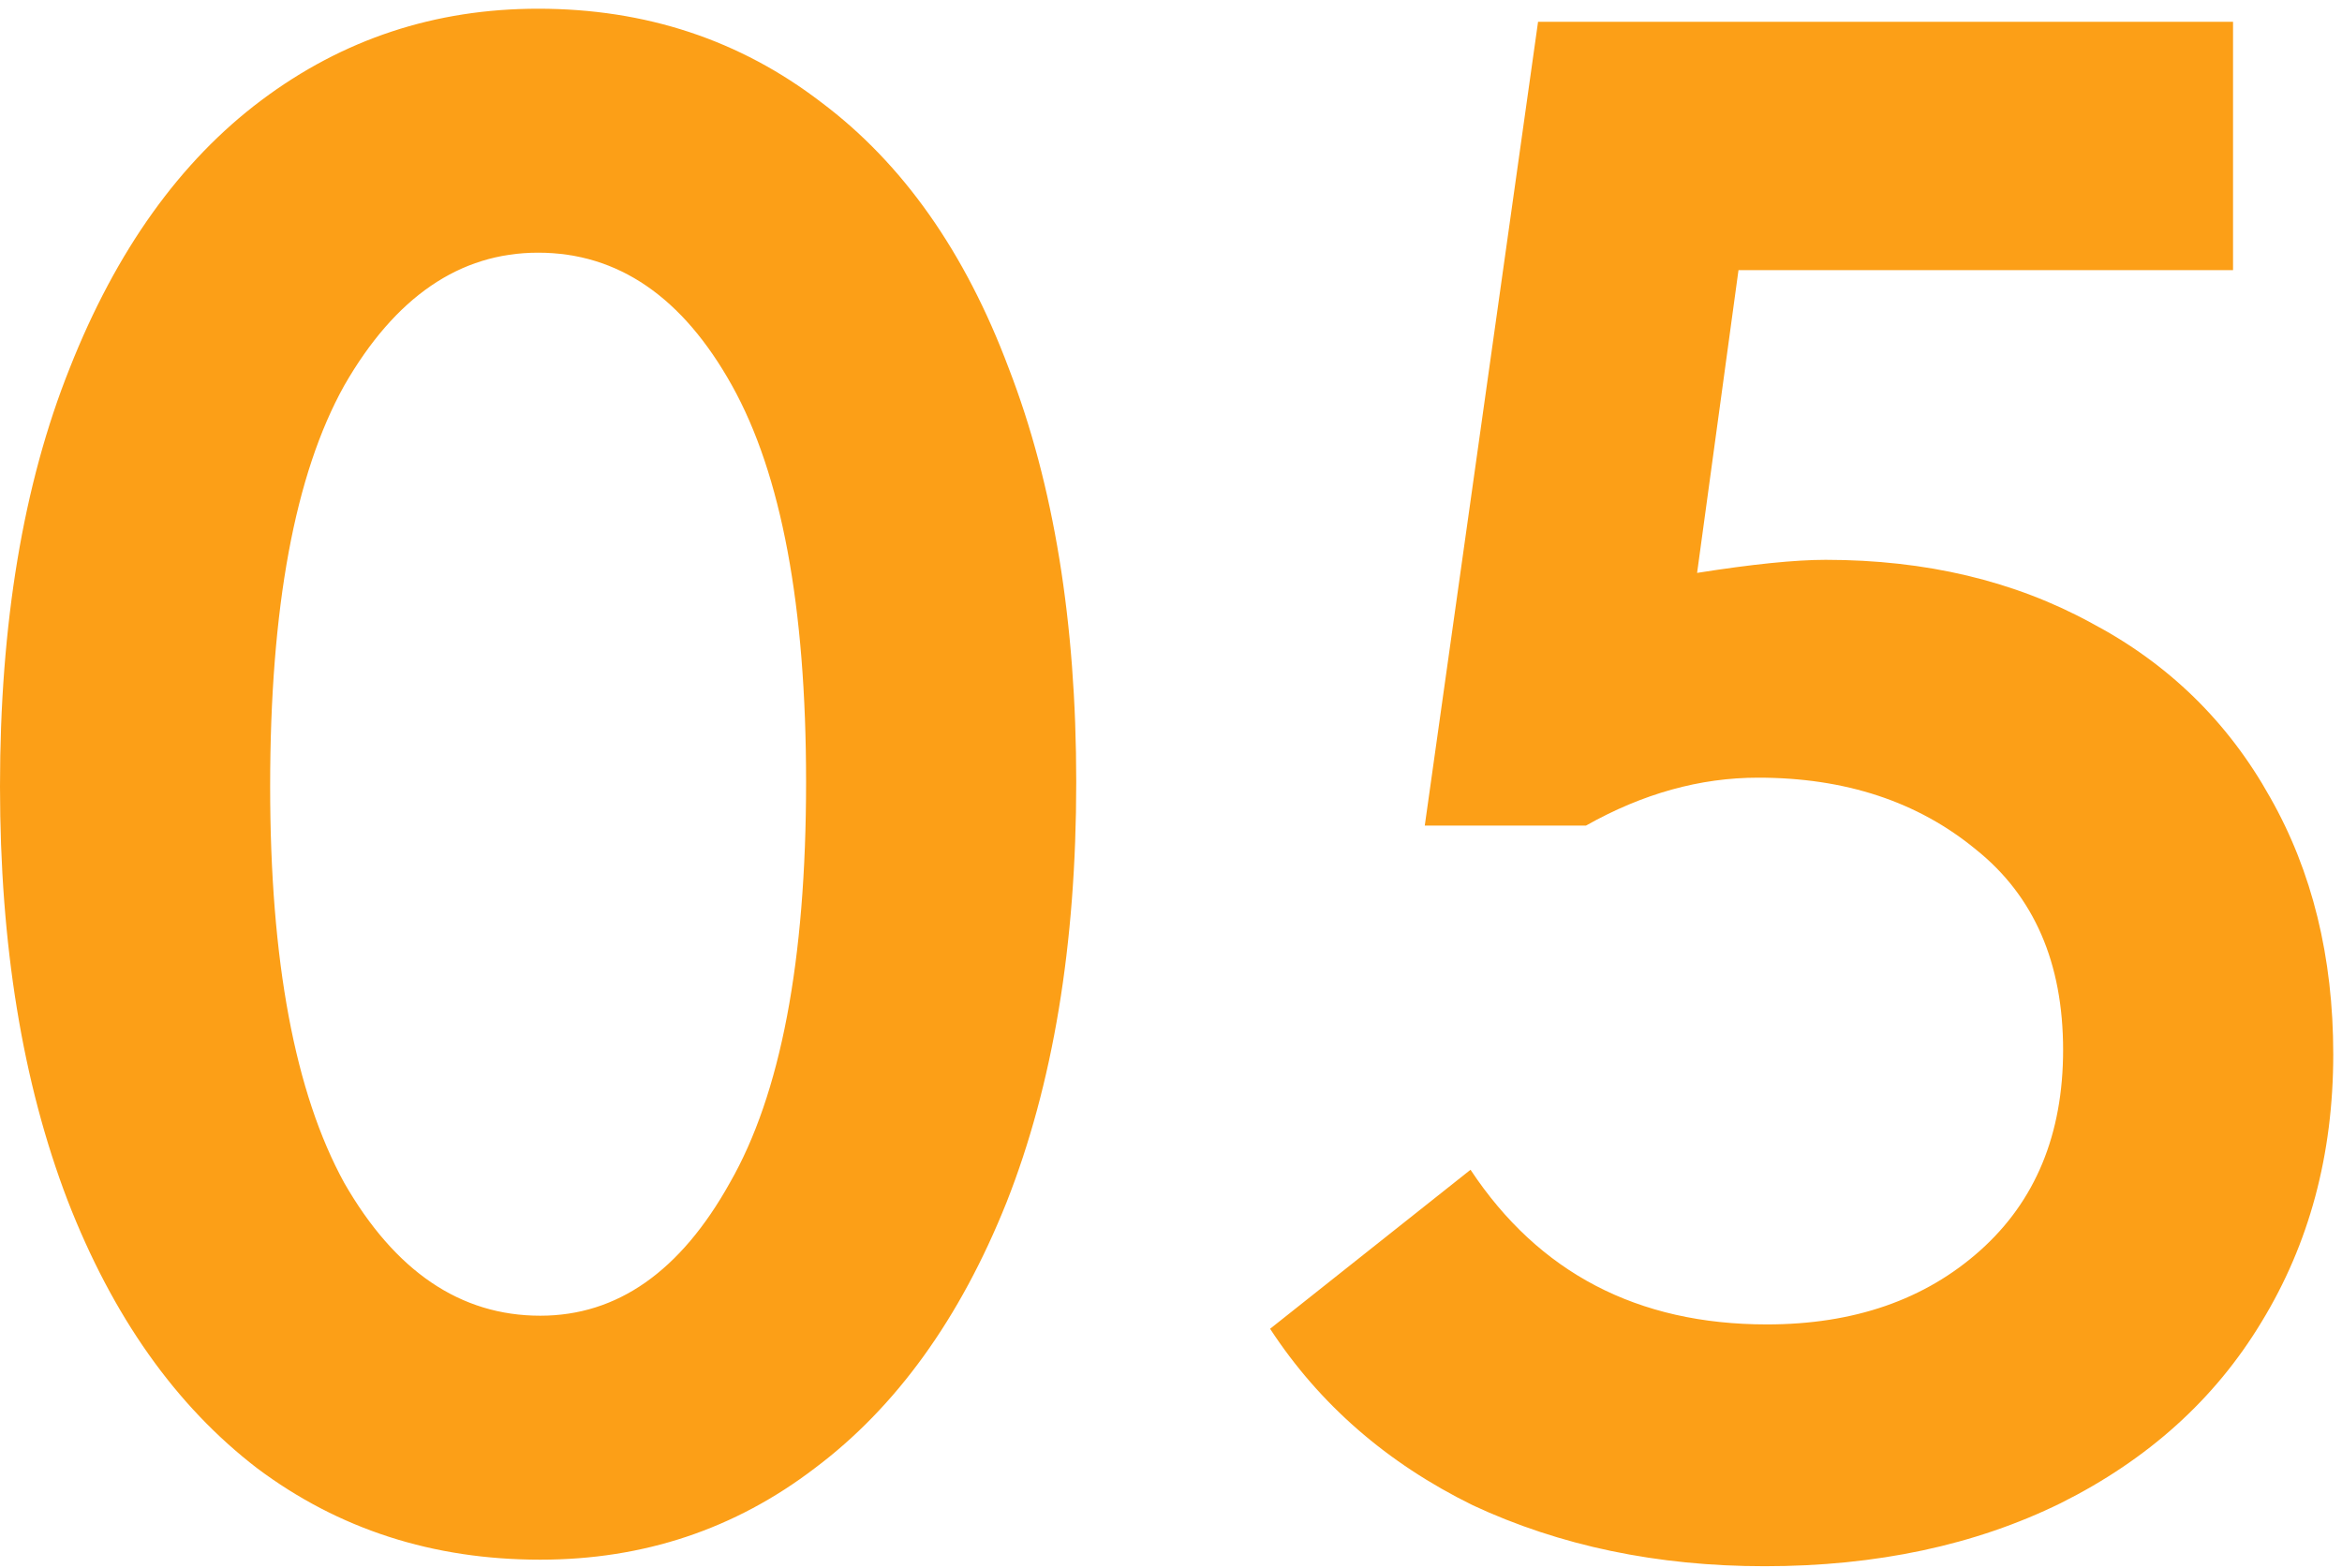 <?xml version="1.0" encoding="UTF-8"?> <svg xmlns="http://www.w3.org/2000/svg" width="215" height="144" viewBox="0 0 215 144" fill="none"><path d="M3.57628e-07 72.2C3.57628e-07 57.267 2.133 44.467 6.4 33.8C10.667 23 16.533 14.8 24 9.2C31.467 3.6 39.933 0.8 49.4 0.8C59.267 0.8 67.933 3.667 75.4 9.4C82.867 15 88.6 23.133 92.6 33.8C96.733 44.467 98.8 57.133 98.8 71.8C98.8 86.733 96.667 99.6 92.4 110.4C88.133 121.067 82.267 129.2 74.8 134.8C67.467 140.4 59.067 143.2 49.6 143.2C39.733 143.2 31.067 140.4 23.6 134.8C16.133 129.067 10.333 120.867 6.2 110.2C2.067 99.4 3.57628e-07 86.733 3.57628e-07 72.2ZM74 71.8C74 55.667 71.733 43.533 67.2 35.4C62.667 27.267 56.733 23.2 49.4 23.2C42.2 23.2 36.267 27.267 31.6 35.4C27.067 43.533 24.8 55.8 24.8 72.2C24.8 88.2 27.067 100.333 31.6 108.6C36.267 116.733 42.267 120.8 49.6 120.8C56.667 120.8 62.467 116.733 67 108.6C71.667 100.467 74 88.2 74 71.8ZM214.197 96.8C214.197 106 211.997 114.2 207.597 121.4C203.33 128.467 197.197 134 189.197 138C181.33 141.867 172.264 143.8 161.997 143.8C152.13 143.8 143.197 141.933 135.197 138.2C127.33 134.333 121.13 128.933 116.597 122L134.997 107.4C141.264 116.867 150.33 121.6 162.197 121.6C170.197 121.6 176.73 119.333 181.797 114.8C186.864 110.267 189.397 104.133 189.397 96.4C189.397 88.4 186.73 82.267 181.397 78C176.064 73.6 169.397 71.4 161.397 71.4C156.064 71.4 150.797 72.867 145.597 75.8H130.797L141.197 2H204.997V24.8H159.597L155.797 52.6C160.864 51.8 164.797 51.4 167.597 51.4C176.797 51.4 184.93 53.333 191.997 57.2C199.064 60.933 204.53 66.267 208.397 73.2C212.264 80 214.197 87.867 214.197 96.8Z" fill="#FC9F17"></path></svg> 
